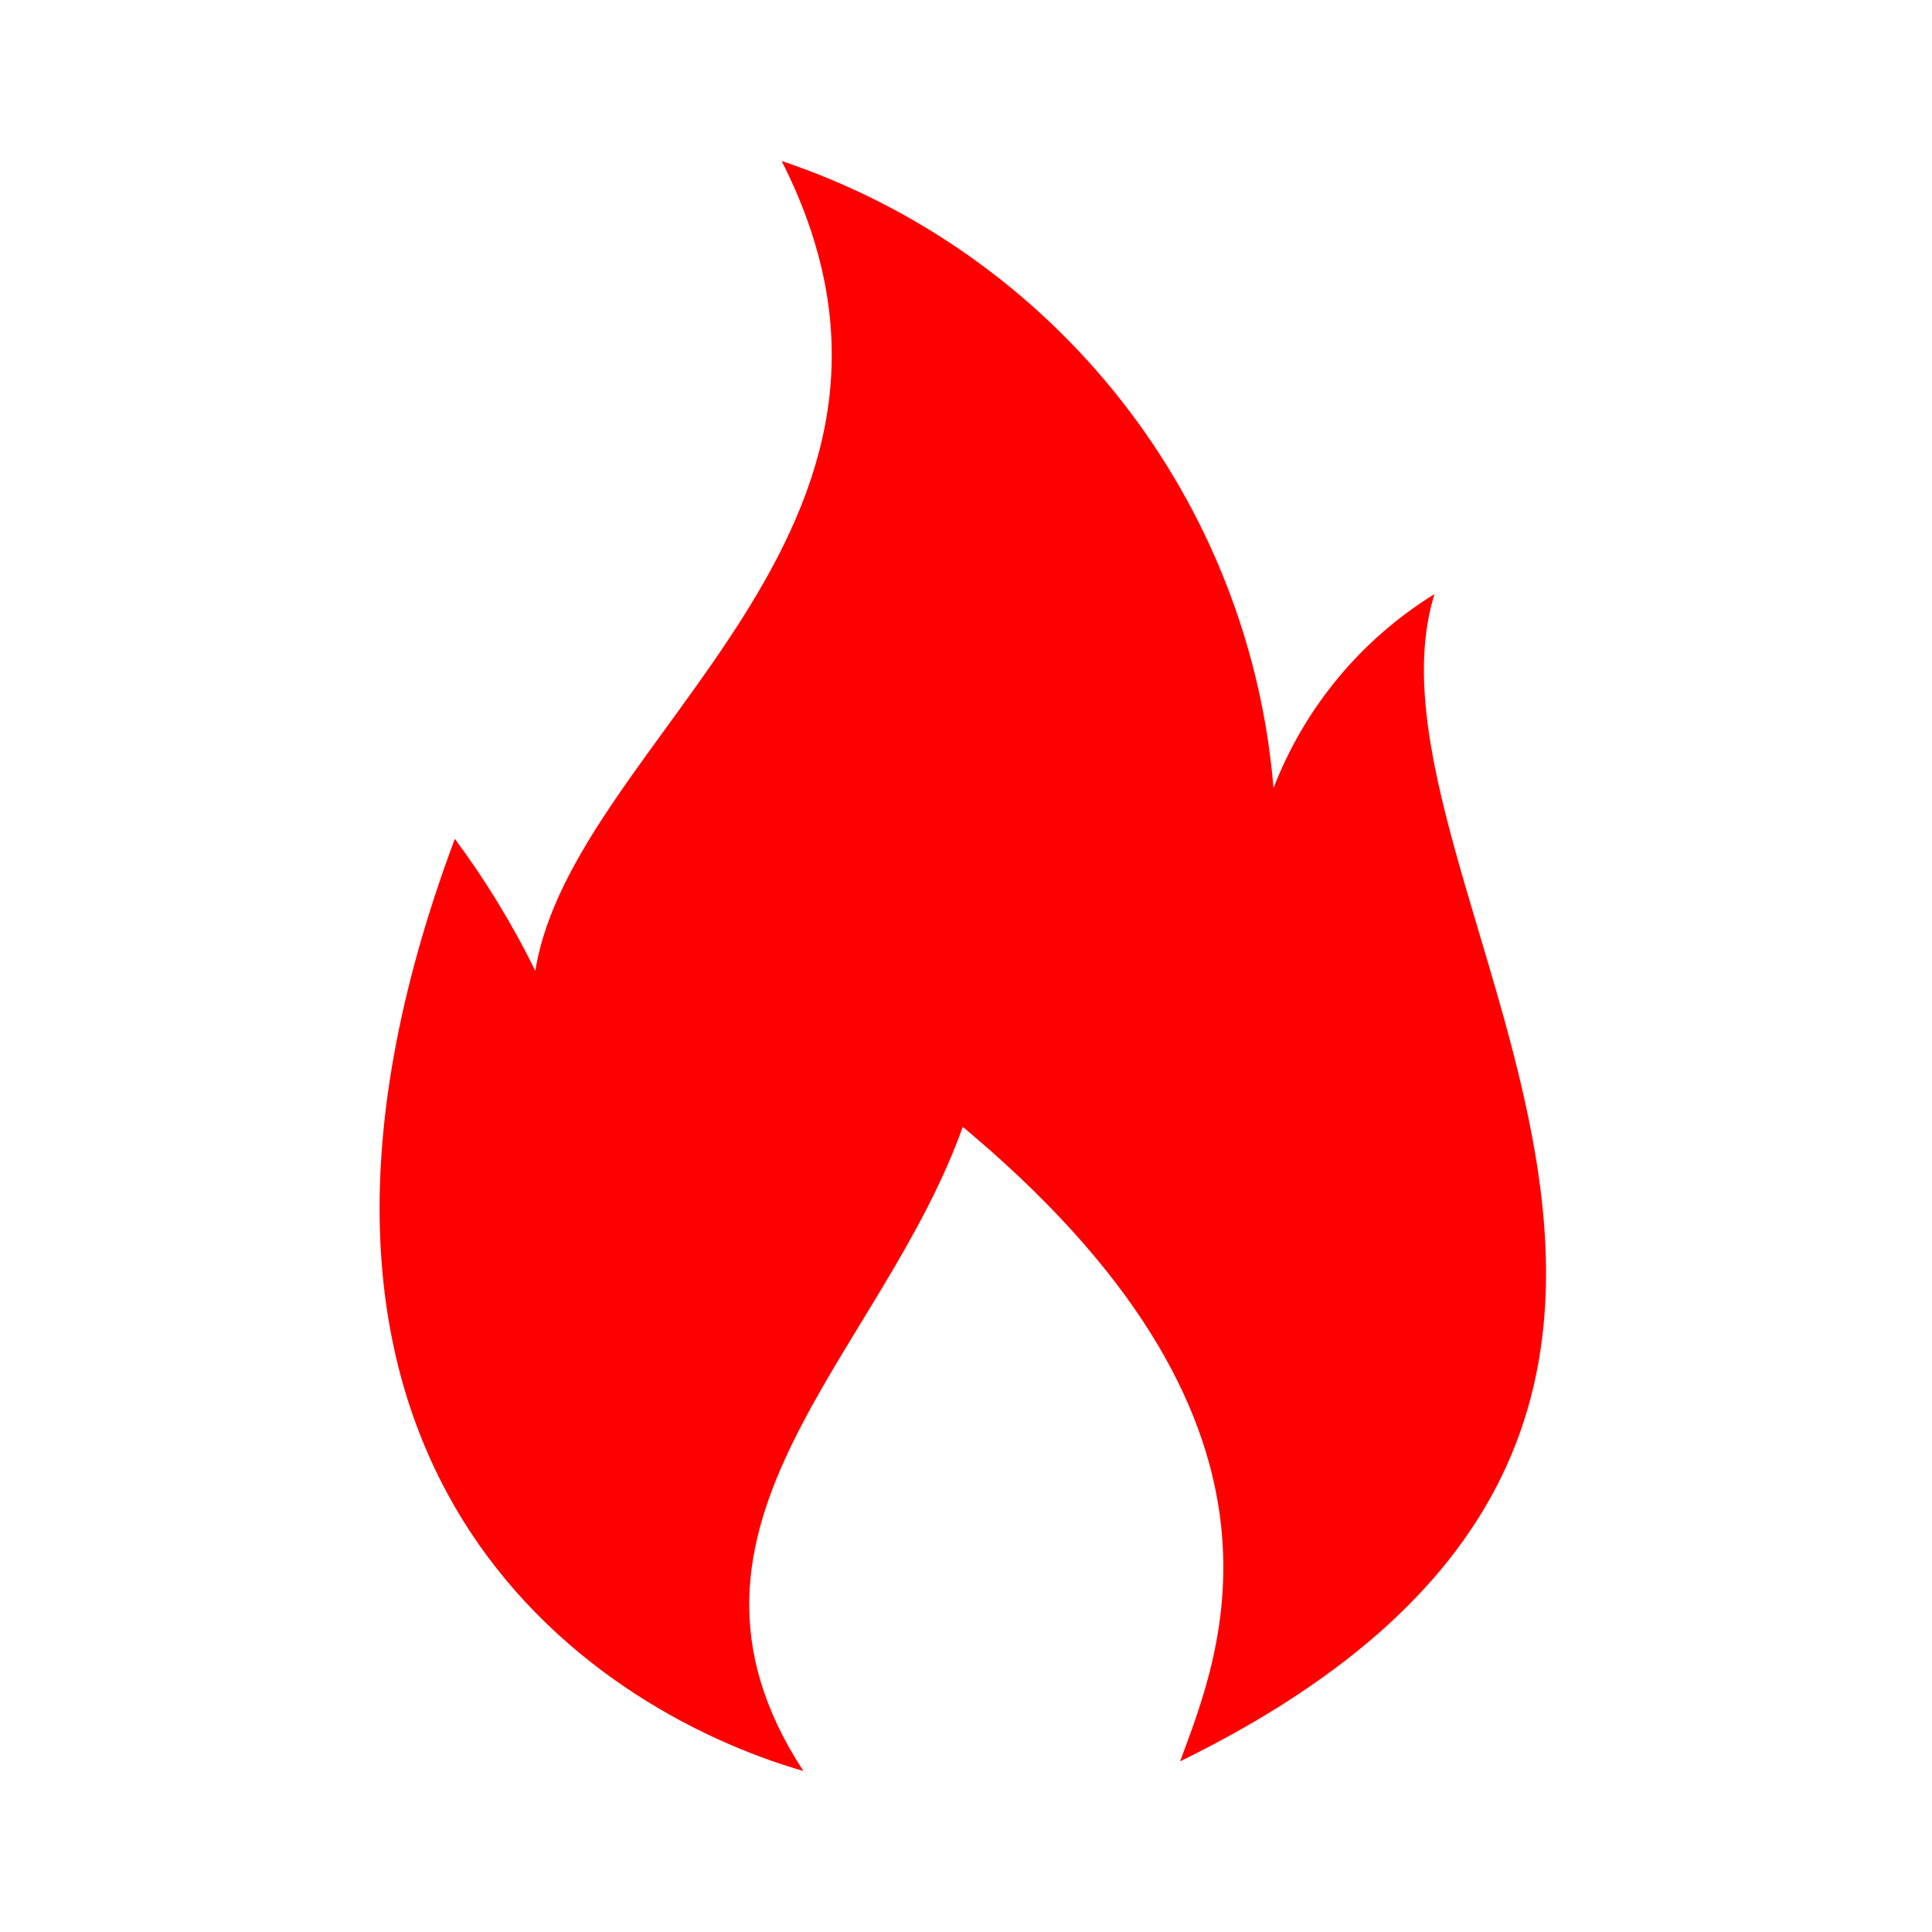 <svg width="24" height="24" viewBox="0 0 24 24" fill="none" xmlns="http://www.w3.org/2000/svg">
<g clip-path="url(#clip0_47_115)">
<path d="M11.98 13.94C10.98 16.83 7.98 18.94 9.98 22C7.28 21.22 2.75 18.18 5.65 10.42C6.032 10.935 6.367 11.484 6.65 12.06C7.11 9.18 12.04 6.59 9.71 2C11.379 2.559 12.846 3.595 13.932 4.979C15.018 6.364 15.675 8.036 15.82 9.79C16.206 8.79 16.908 7.943 17.82 7.38C16.7 10.97 23.35 17.62 14.66 21.88C15.15 20.54 16.4 17.66 11.89 13.94H11.98Z" fill="#FF0000"/>
</g>
<defs>
<clipPath id="clip0_47_115">
<rect width="24" height="24" fill="white"/>
</clipPath>
</defs>
</svg>
